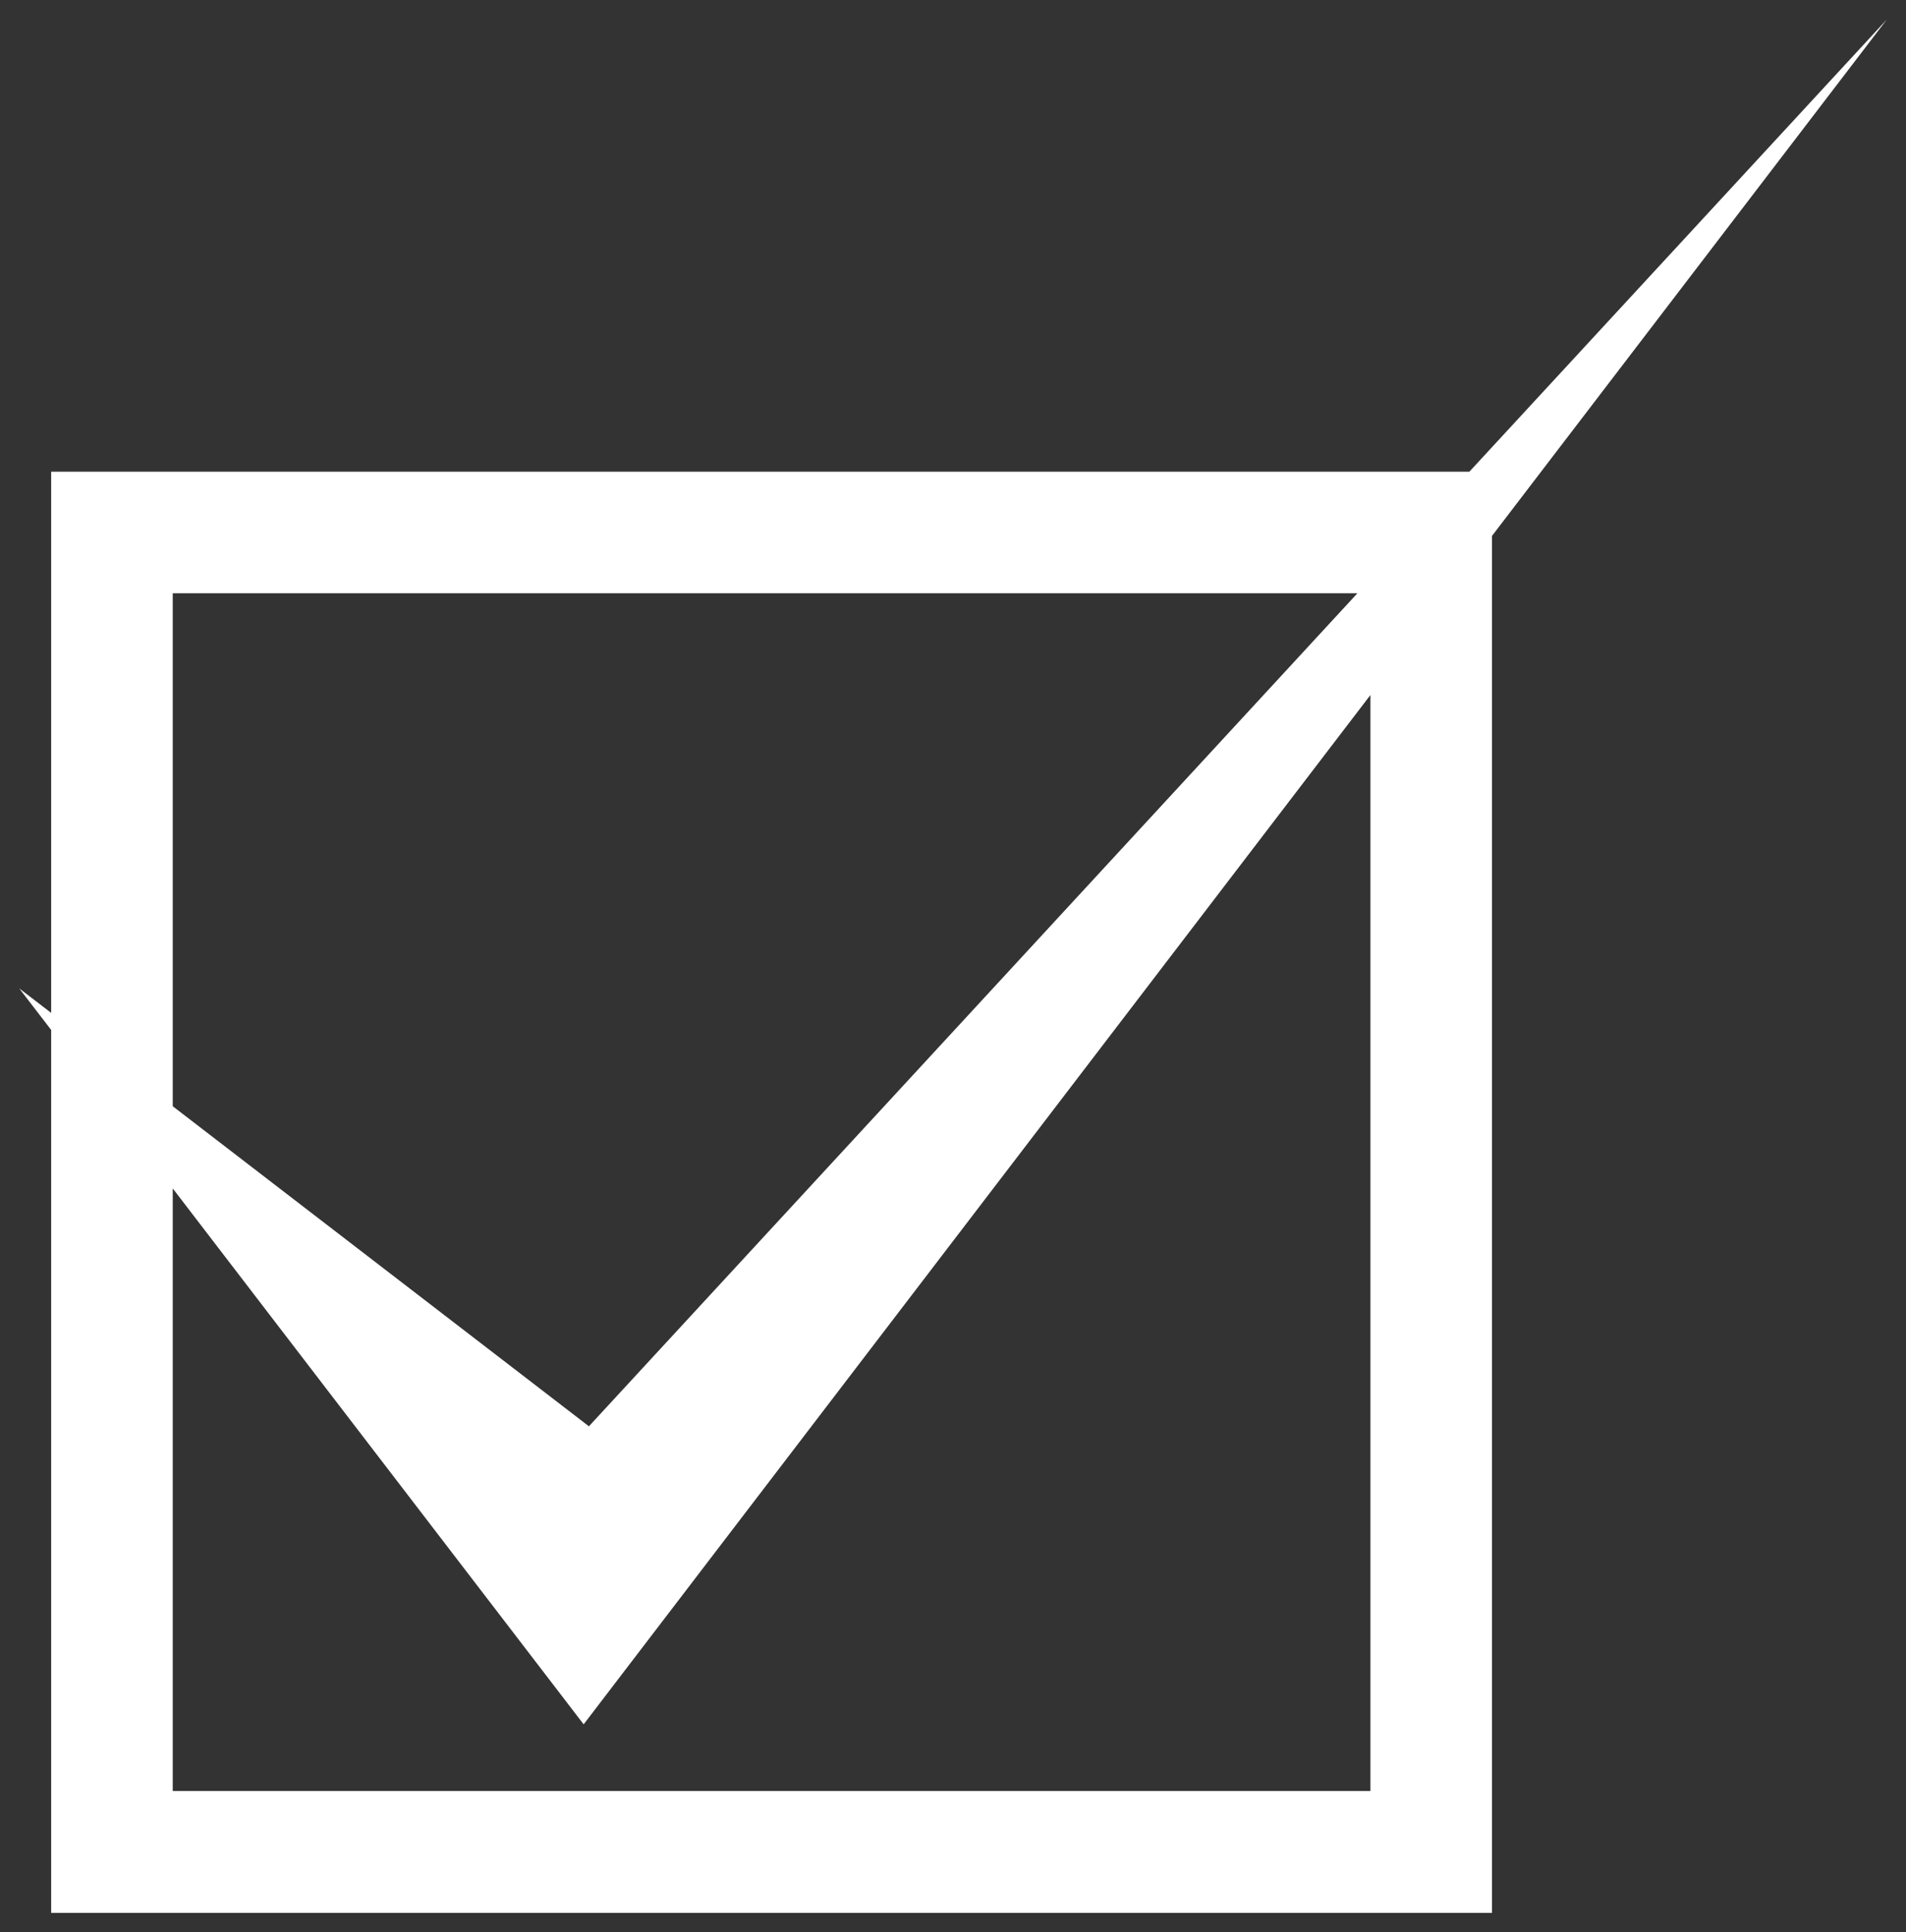 <?xml version="1.0" encoding="UTF-8"?>
<svg id="Layer_1" xmlns="http://www.w3.org/2000/svg" version="1.1" viewBox="0 0 61.46 62.3">
  <rect x="0" y="0" width="61.46" height="62.3" fill="#333333" stroke="none"/>
  <!-- Generator: Adobe Illustrator 30.0.0, SVG Export Plug-In . SVG Version: 2.1.1 Build 123)  -->
  <defs>
    <style>
      .st0 {
        fill: #fff;
      }
    </style>
  </defs>
  <path class="st0" d="M60.84.63l-13.46,14.58H1.65v17.45l-1.03-.79,1.03,1.34v28.47h46.46V17.28L60.84.63ZM5.57,19.13h38.2l-24.78,26.86-13.42-10.32v-16.54ZM44.19,57.75H5.57v-19.43l13.25,17.28,25.37-33.19v35.34Z"/>
</svg>